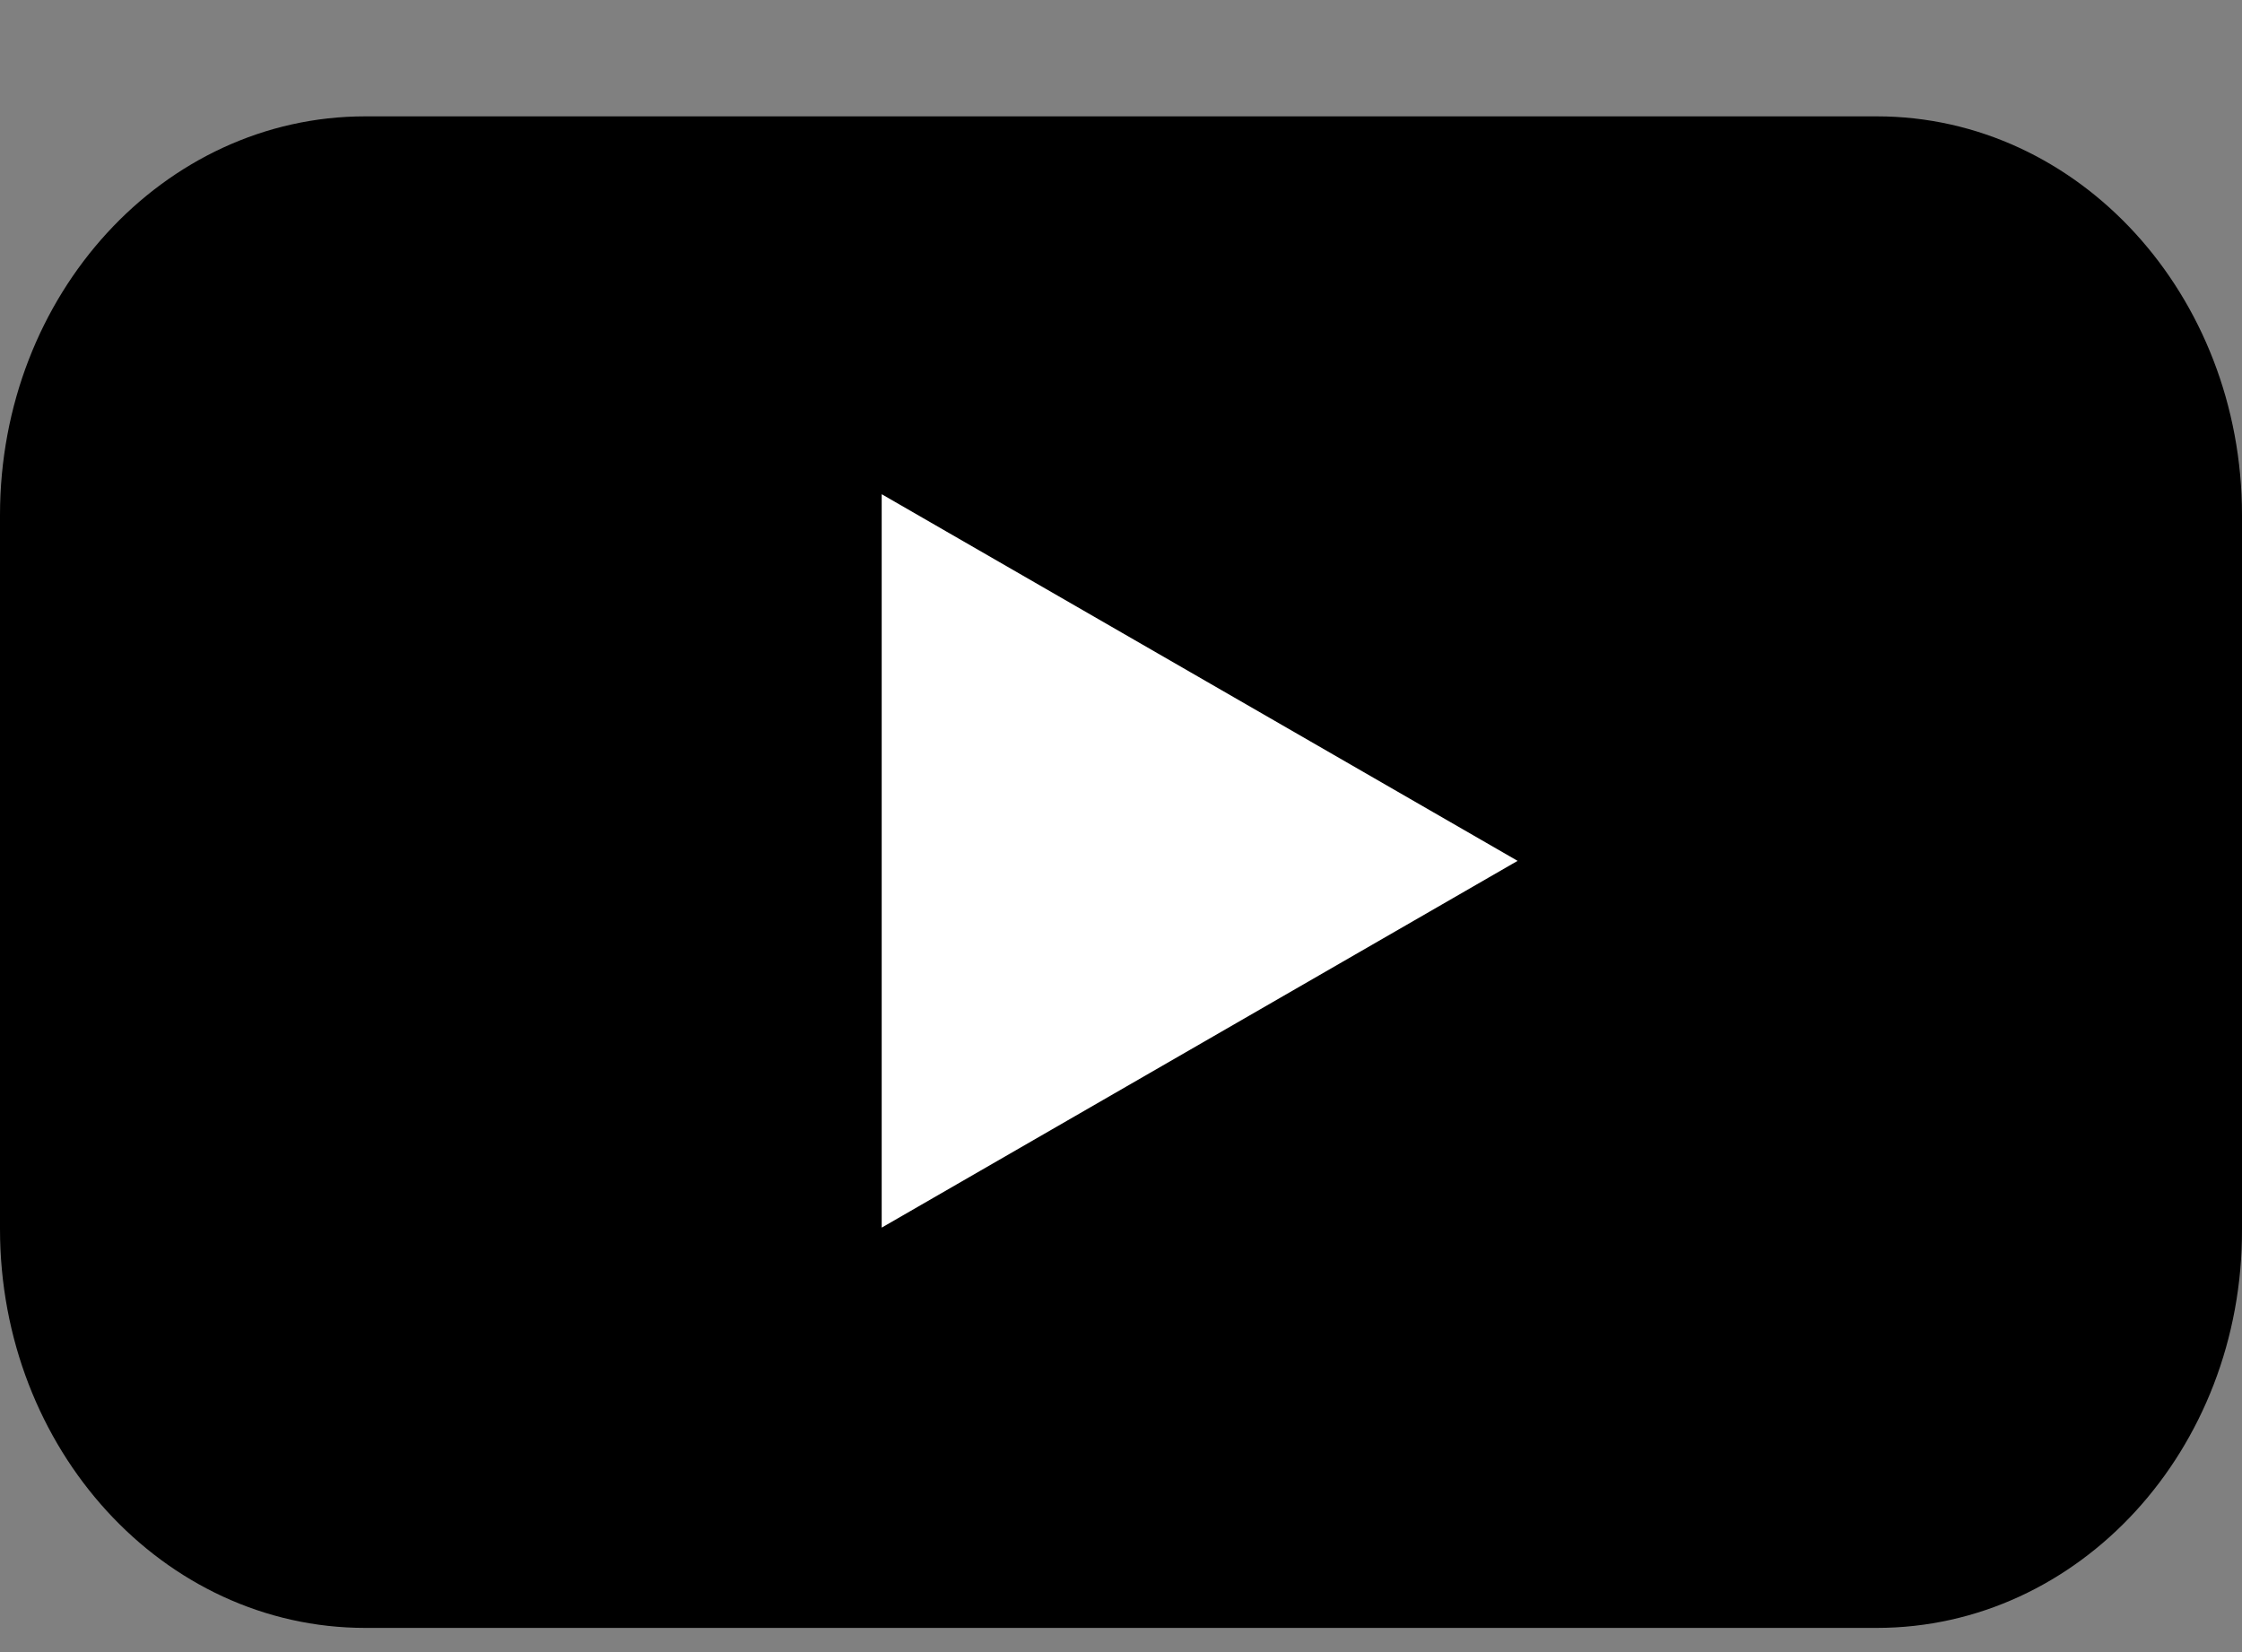 <svg width="19" height="14" viewBox="0 0 19 14" fill="none" xmlns="http://www.w3.org/2000/svg">
<rect x="0" y="0" width="19" height="14" fill="#808080" stroke="none"/>
<g id="YouTube">
<path id="Vector" d="M15.905 13.795H3.095C1.381 13.795 0 12.279 0 10.414V4.366C0 2.494 1.388 0.986 3.095 0.986H15.905C17.619 0.986 19 2.502 19 4.366V10.414C19.007 12.286 17.619 13.795 15.905 13.795Z" fill="black"/>
<path id="Vector_2" d="M12.861 7.295L7.472 4.188V10.403L12.861 7.295Z" fill="white"/>
</g>
</svg>
